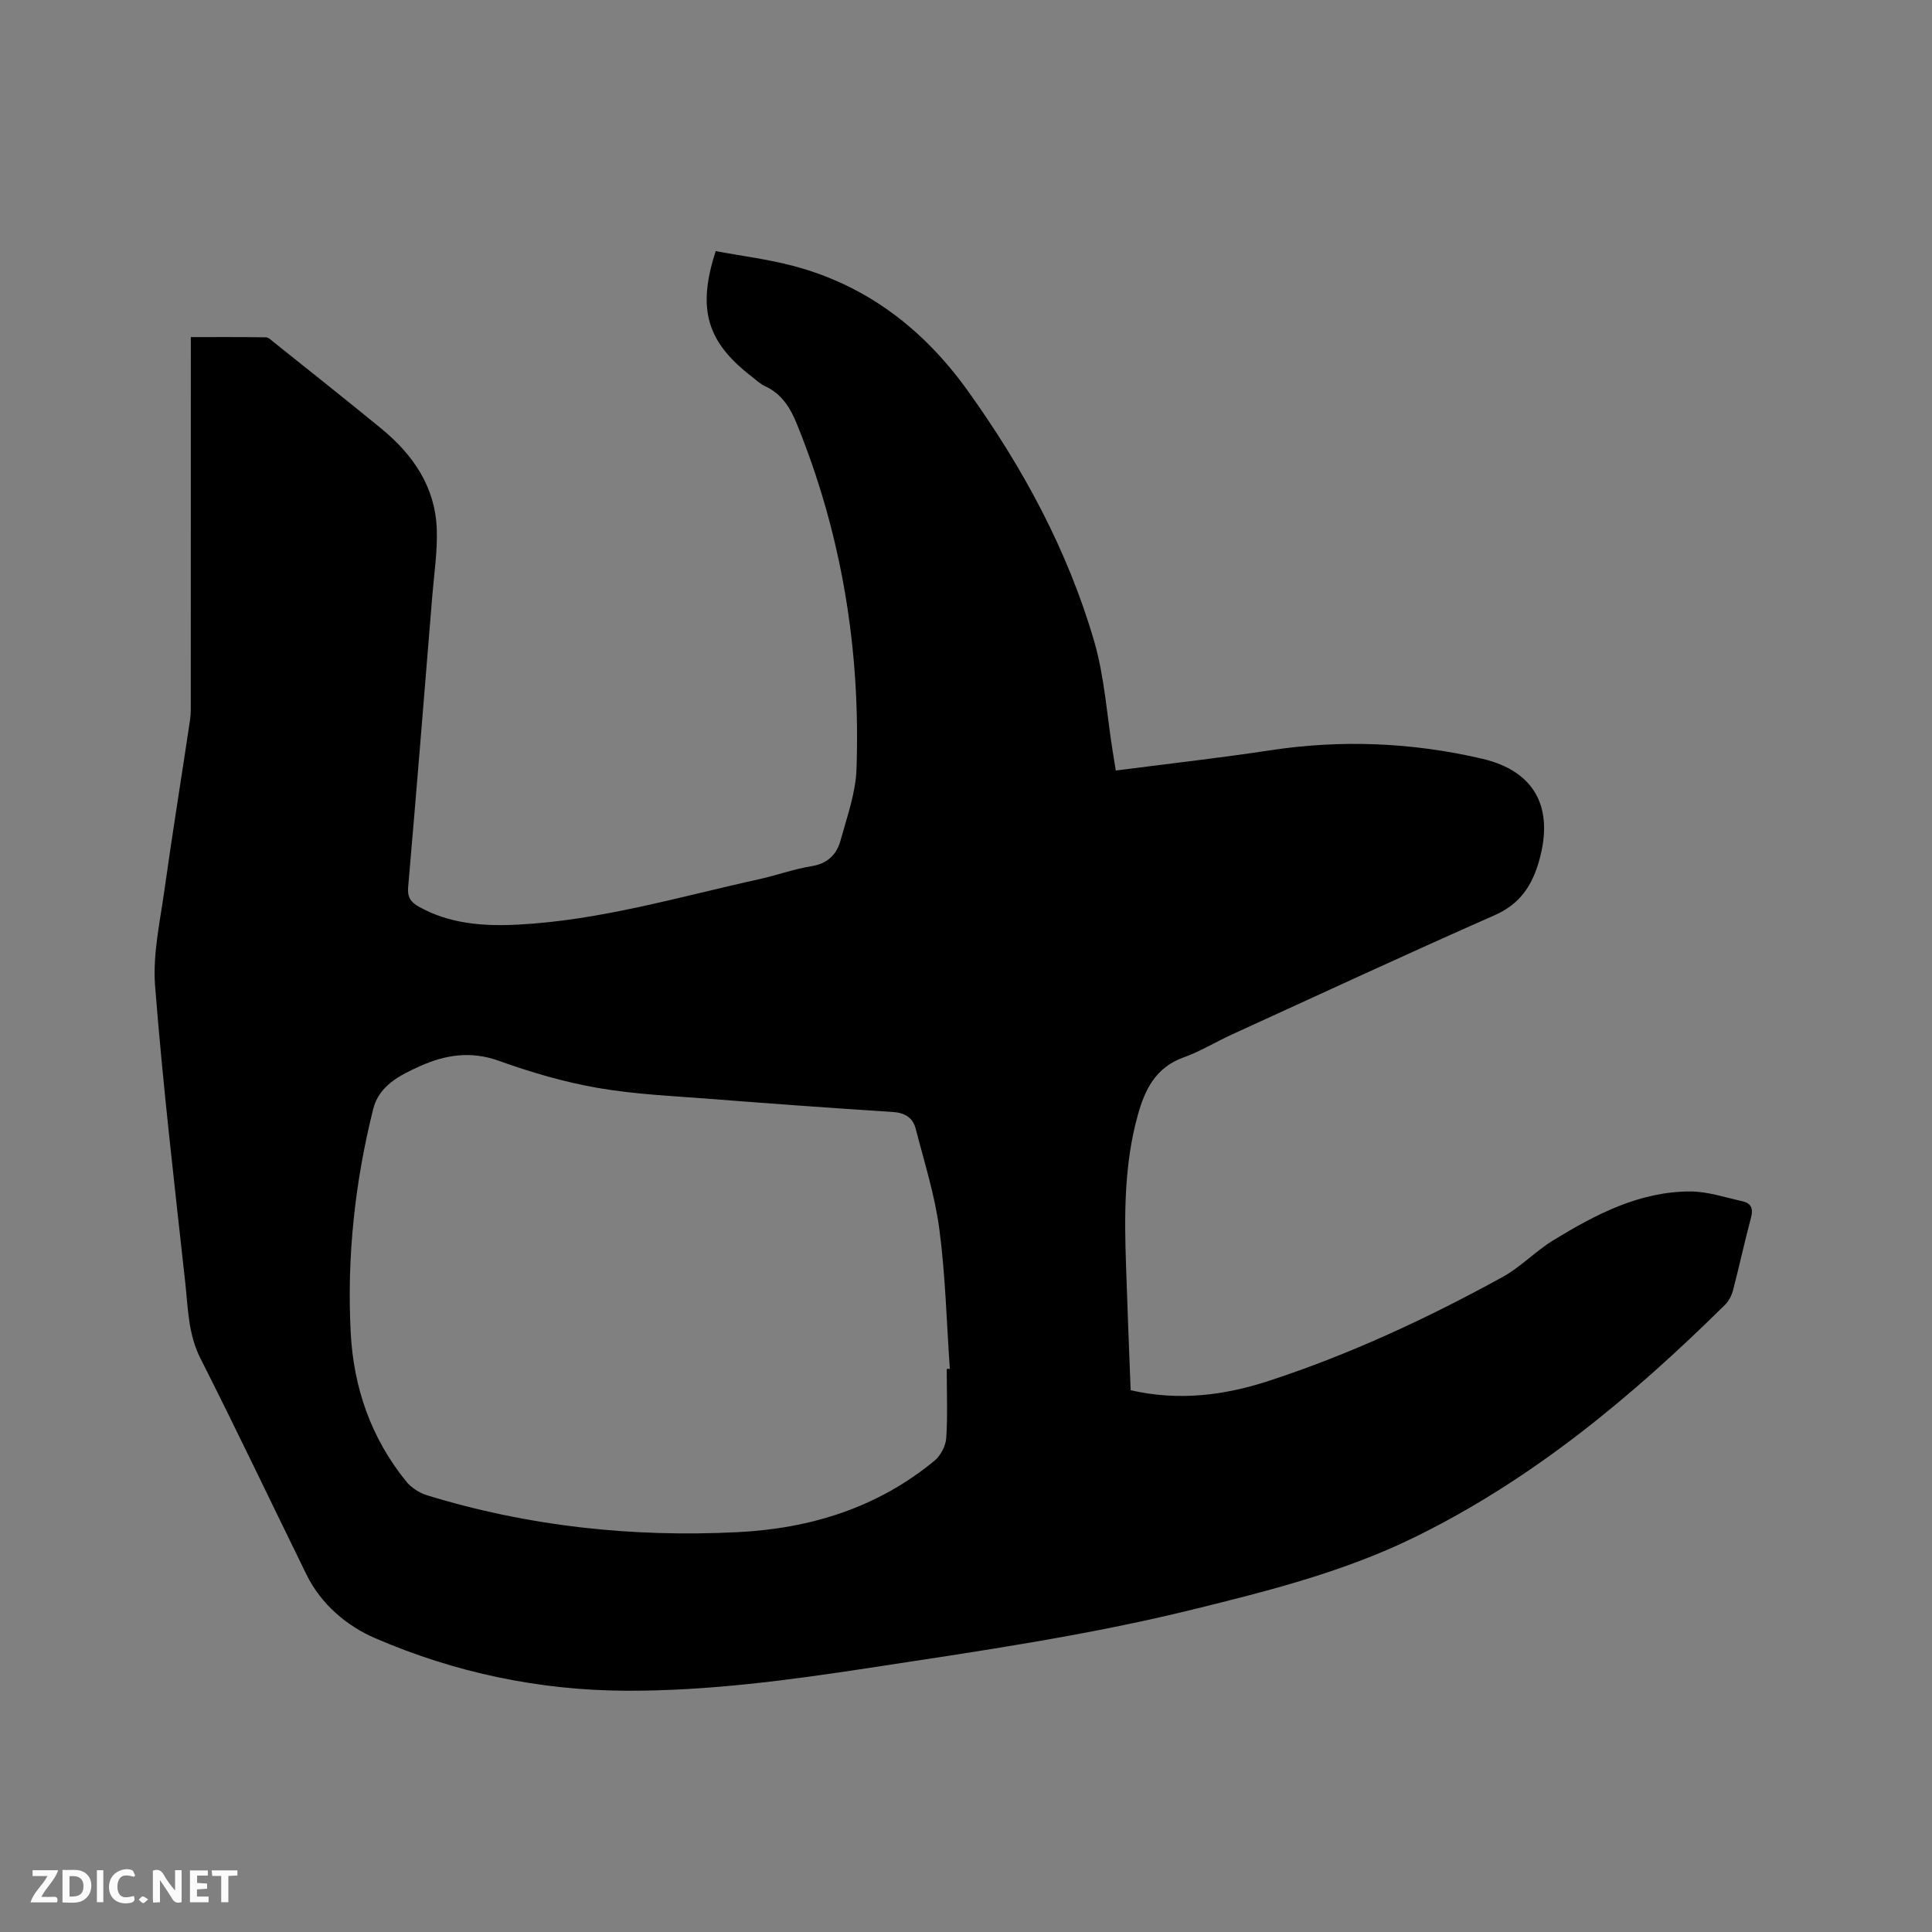 <svg enable-background="new 0 0 400 400" viewBox="0 0 400 400" xmlns="http://www.w3.org/2000/svg"><rect x="0" y="0" width="400" height="400" fill="#808080" stroke="none"/><path d="m234.09 287.83c10.03 2.29 19.45 1.06 28.6-1.93 16.85-5.51 32.89-12.98 48.4-21.51 3.77-2.07 6.84-5.37 10.53-7.62 8.73-5.32 17.79-10.1 28.35-10.09 3.61.01 7.23 1.24 10.82 2.04 1.73.38 2.25 1.48 1.75 3.33-1.34 5.01-2.43 10.08-3.74 15.1-.28 1.07-.86 2.21-1.64 2.98-19.24 19.01-39.87 36.2-64.37 48.18-14.46 7.08-29.98 11.01-45.5 14.84-22.24 5.49-44.89 8.75-67.51 12.2-16.58 2.53-33.14 4.74-49.93 4.7-18.16-.05-35.67-3.74-52.22-10.9-5.78-2.5-11.14-6.96-14.17-13.14-7.32-14.92-14.46-29.94-21.96-44.77-2.57-5.07-2.56-10.44-3.15-15.74-2.25-20.44-4.63-40.87-6.24-61.36-.51-6.52 1.01-13.25 1.93-19.83 1.64-11.75 3.55-23.46 5.3-35.2.2-1.35.16-2.75.16-4.13.01-23.76.01-47.51.01-71.27 0-1.16 0-2.32 0-3.92 5.28 0 10.43-.03 15.57.05.53.01 1.09.6 1.58.99 7.45 5.96 14.93 11.88 22.31 17.93 6.56 5.38 11.14 12.05 11.46 20.78.16 4.63-.56 9.3-.94 13.95-1.63 20.07-3.25 40.15-4.99 60.22-.18 2.07.56 3.08 2.21 4.01 6.37 3.56 13.32 4.07 20.35 3.72 17.15-.85 33.56-5.77 50.2-9.43 3.62-.8 7.14-2.1 10.78-2.68 3.31-.53 5.19-2.43 5.98-5.31 1.34-4.88 3.14-9.83 3.31-14.8.85-24.64-3.03-48.54-12.36-71.47-1.35-3.32-3.12-6.2-6.55-7.78-1.04-.48-1.91-1.33-2.83-2.04-9.23-7.13-11.31-13.92-7.41-25.94 5.32 1 10.86 1.68 16.2 3.1 15.16 4.06 26.87 13.12 35.94 25.75 11.45 15.95 20.73 33.07 26.22 51.94 2.14 7.36 2.61 15.2 3.84 22.83.16 1.02.33 2.05.63 3.92 10.79-1.4 21.39-2.58 31.92-4.18 14.76-2.25 29.42-1.64 43.87 1.72 11.1 2.58 14.97 10.25 11.84 21.2-1.47 5.16-3.98 8.91-9.18 11.21-18.21 8.03-36.26 16.41-54.36 24.68-3.37 1.54-6.57 3.52-10.04 4.76-5.81 2.08-8.03 6.66-9.52 12.05-2.8 10.16-2.77 20.53-2.41 30.93.27 8.56.62 17.13.96 25.93zm-38.08-4.42c.21 0 .43-.01.64-.01-.67-9.62-.9-19.3-2.16-28.84-.93-7.07-3.13-13.98-4.92-20.92-.58-2.23-2.24-3.26-4.73-3.42-12.58-.8-25.16-1.72-37.72-2.7-7.81-.61-15.68-.94-23.37-2.28-6.95-1.21-13.84-3.23-20.49-5.62-5.78-2.08-11.08-1.23-16.25 1.09-4.11 1.84-8.53 4.02-9.74 8.88-3.8 15.2-5.47 30.67-4.66 46.33.59 11.37 4.21 21.8 11.45 30.75 1.04 1.29 2.7 2.4 4.29 2.89 20.97 6.46 42.5 8.75 64.34 7.66 15.02-.75 28.98-5.03 40.79-14.8 1.27-1.05 2.32-3.06 2.43-4.7.31-4.76.1-9.54.1-14.31z" fill="#000001"/><g fill="#fafbfa"><path d="m37.59 393.81c-.92.31-1.52.05-2-.78-.7-1.2-1.52-2.34-2.47-3.78v4.59c-.55.03-.95.05-1.41.07-.03-.37-.06-.64-.06-.91 0-1.91 0-3.81 0-5.7 1.13-.41 1.77-.03 2.29.91.62 1.11 1.38 2.14 2.31 3.19v-4.2h1.35v6.61z"/><path d="m12.94 393.88v-6.75c1.9.19 3.93-.54 5.37 1.29.8 1.01.78 2.88.03 3.97-1.37 1.97-3.4 1.51-5.4 1.49m1.45-1.22c2.04.12 2.92-.58 2.89-2.21-.03-1.51-.98-2.19-2.89-2z"/><path d="m11.81 393.87h-5.49c.68-2.18 2.47-3.48 3.51-5.45h-3.08v-1.21h5.29c-.71 2.13-2.44 3.48-3.47 5.51.86 0 1.63.04 2.39-.01.79-.05 1.14.21.85 1.16"/><path d="m39.33 393.86v-6.61h3.7v1.07h-2.22v1.52c.68.04 1.34.09 2.07.13v1.07c-.72.05-1.38.09-2.1.14v1.48h2.4v1.19h-3.85z"/><path d="m27.71 388.56c-1.15-.3-2.46-.61-3.1.64-.37.73-.41 1.93-.06 2.67.63 1.35 1.99.93 3.17.68.35.94-.01 1.32-.93 1.46-1.62.25-3.05-.27-3.76-1.48-.73-1.24-.6-3.03.31-4.17.88-1.11 2.71-1.7 4-1.16.32.13.44.74.65 1.12-.1.08-.19.16-.28.24"/><path d="m49.15 387.24v1.07c-.59.02-1.17.05-1.87.08v5.44h-1.48v-5.44h-1.85c-.05-.4-.08-.73-.13-1.15z"/><path d="m20.06 387.21h1.33v6.62h-1.33z"/><path d="m30.68 393.25c-.49.38-.8.79-1.05.76-.32-.05-.6-.45-.9-.7.26-.24.51-.64.8-.67.29-.04.62.3 1.15.61"/></g></svg>